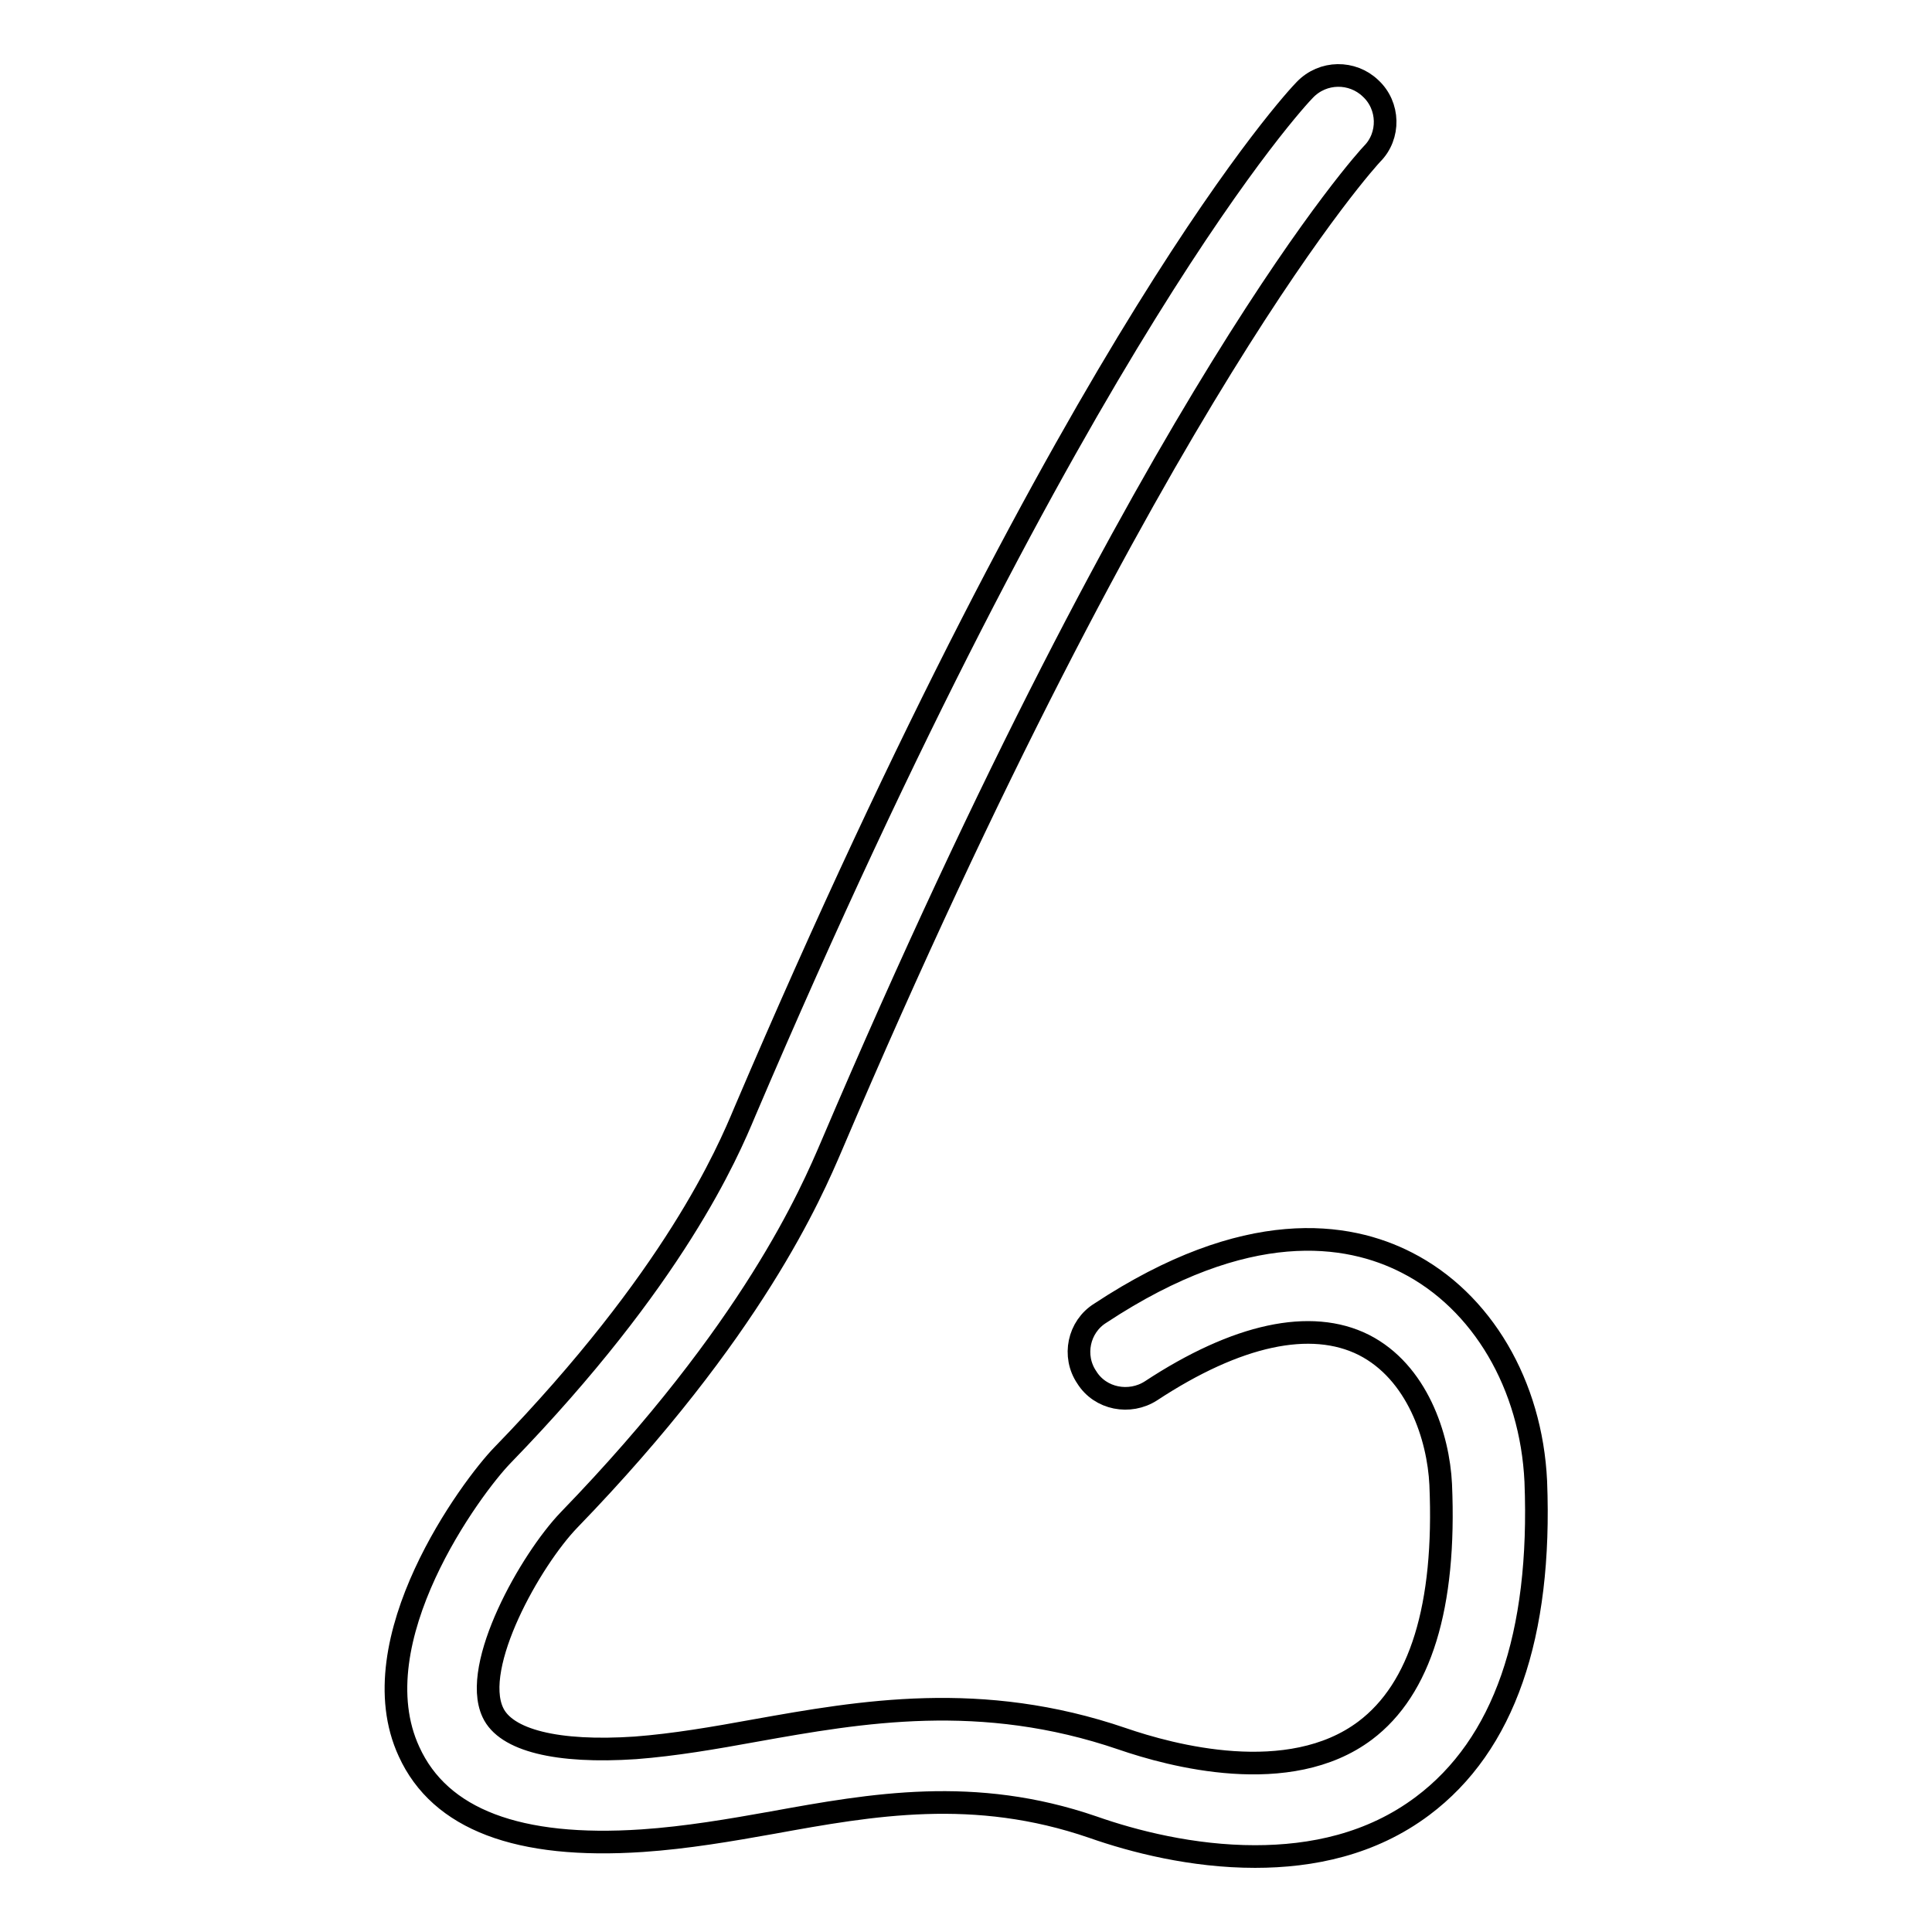<?xml version="1.0" encoding="utf-8"?>
<!-- Svg Vector Icons : http://www.onlinewebfonts.com/icon -->
<!DOCTYPE svg PUBLIC "-//W3C//DTD SVG 1.1//EN" "http://www.w3.org/Graphics/SVG/1.1/DTD/svg11.dtd">
<svg version="1.1" xmlns="http://www.w3.org/2000/svg" xmlns:xlink="http://www.w3.org/1999/xlink" x="0px" y="0px" viewBox="0 0 256 256" enable-background="new 0 0 256 256" xml:space="preserve">
<g><g><g><path stroke-width="3" fill-opacity="0" stroke="#000000"  d="M203.5,196.3c0.8,20.4-4.2,34.9-15,43c-6.8,5.1-14.7,6.7-22.2,6.7c-8.3,0-16.1-2-21.5-3.9c-15.7-5.4-29.2-3-42.4-0.6c-5.6,1-11.4,2-17.3,2.4c-16.4,1.1-26.8-2.8-30.9-11.8c-6.8-14.7,8.3-35.1,12.4-39.3c22.8-23.5,29.8-40,32.1-45.5c44-103.1,73-134.2,74.2-135.4c2.4-2.5,6.3-2.5,8.7-0.2c2.5,2.3,2.6,6.3,0.2,8.7c-0.3,0.3-28.9,31.2-71.6,131.4c-2.7,6.3-10.4,24.4-34.8,49.6c-5.1,5.3-13,19.3-10.1,25.5c1.7,3.7,8.5,5.4,18.9,4.7c5.2-0.4,10.4-1.3,15.9-2.3c14-2.5,29.9-5.3,48.6,1.1c6.4,2.2,22.1,6.5,32.2-1.1c7.3-5.5,10.7-16.4,10-32.6c-0.3-6.3-3.1-14.9-10.2-18.5c-7-3.5-16.8-1.4-28.2,6.1c-2.8,1.8-6.7,1.1-8.5-1.8c-1.9-2.8-1.1-6.7,1.8-8.5c19.4-12.8,32.8-10.7,40.6-6.7C196.4,172.4,202.9,183.5,203.5,196.3z"/></g><g></g><g></g><g></g><g></g><g></g><g></g><g></g><g></g><g></g><g></g><g></g><g></g><g></g><g></g><g></g></g></g>
</svg>